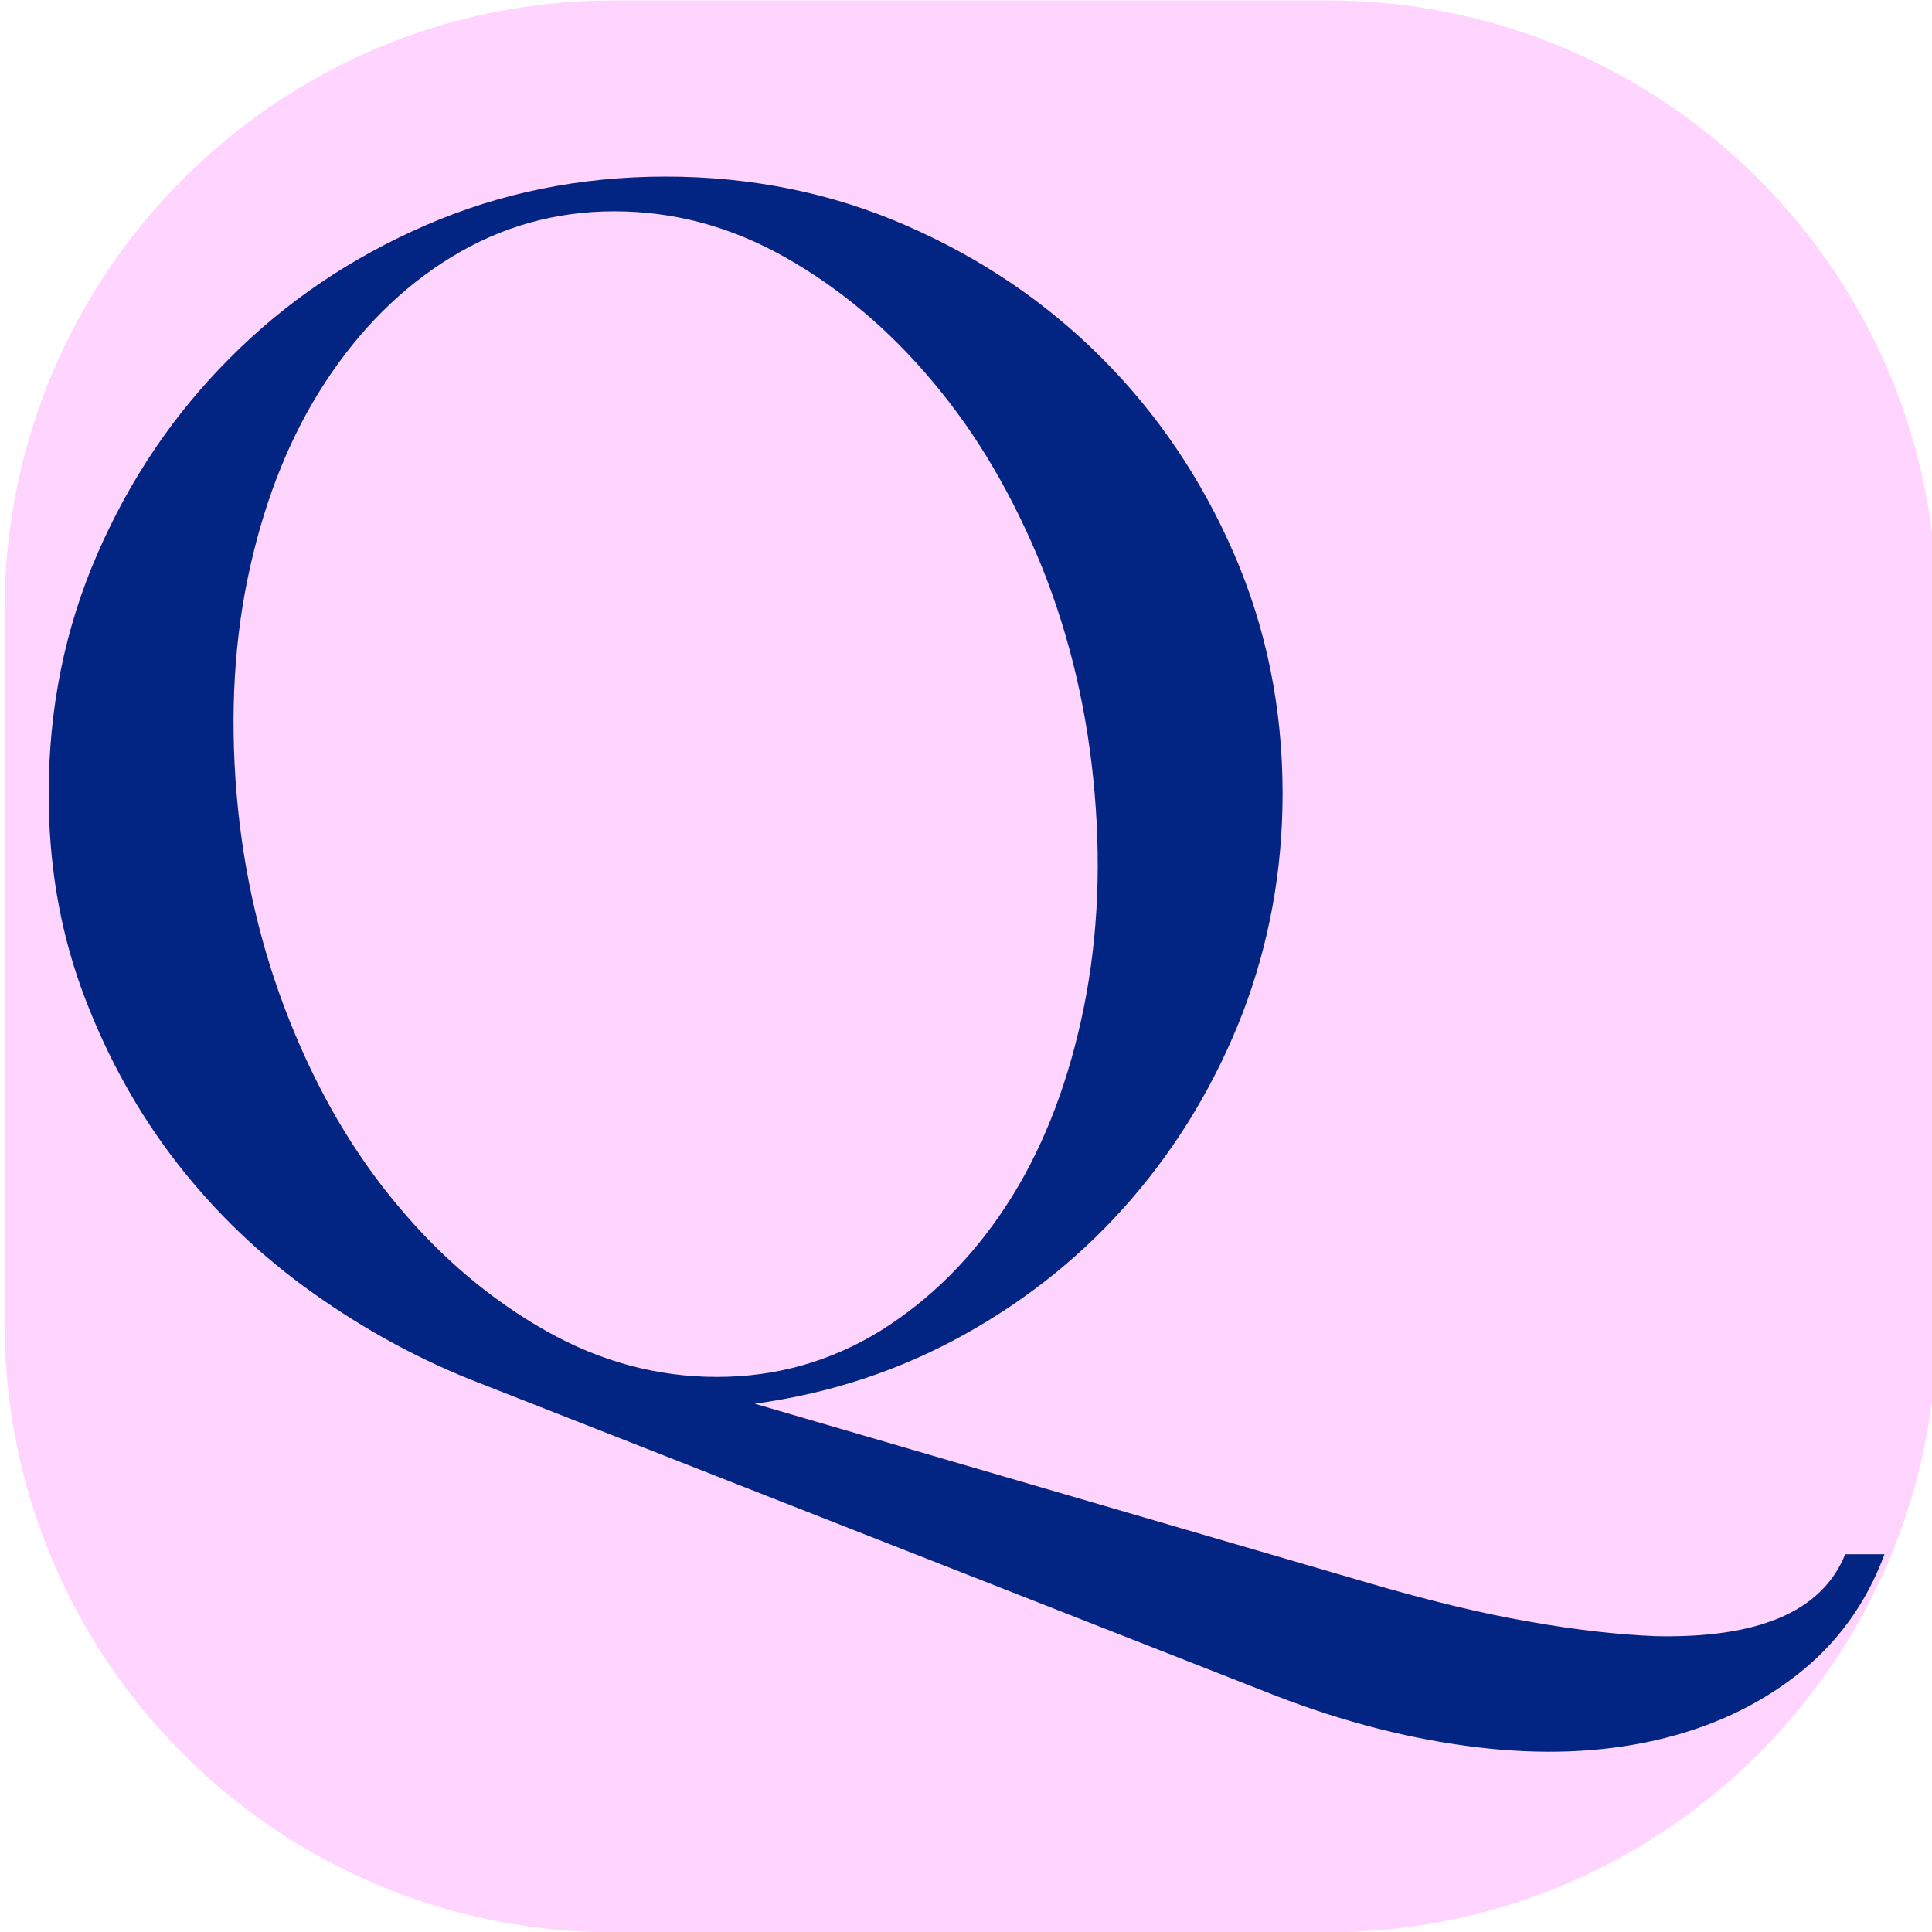 <svg xmlns="http://www.w3.org/2000/svg" xmlns:xlink="http://www.w3.org/1999/xlink" id="Layer_1" x="0px" y="0px" viewBox="0 0 512 512" style="enable-background:new 0 0 512 512;" xml:space="preserve"> <style type="text/css"> .st0{fill:#FFD5FF;} .st1{fill:#022583;} </style> <path class="st0" d="M351.8,512.1H162.7c-89.2,0-161.5-72.3-161.5-161.5v-189C1.3,72.4,73.5,0.1,162.7,0.1h189.1 c89.2,0,161.5,72.3,161.5,161.5v189.1C513.3,439.8,441,512.1,351.8,512.1z"></path> <path class="st1" d="M12.9,210.4c0-22.6,4.3-43.9,12.9-63.6c8.6-19.8,20.3-37.1,35.1-51.9C75.7,80,93,68.3,112.8,59.7 s41-12.9,63.6-12.9s43.9,4.3,63.6,12.9c19.8,8.6,37.1,20.3,51.9,35.1s26.5,32.1,35.1,51.9s12.9,41,12.9,63.6 c0,20.5-3.6,39.9-10.6,58.2c-7.1,18.3-16.9,34.7-29.4,49.2s-27.3,26.5-44.4,36S219.9,369.3,200,372l161.3,47.1 c16.3,4.8,30.9,8.4,43.7,10.6c12.8,2.3,24.1,3.5,33.7,3.9c27.5,0.6,44.2-6.6,50.3-21.7h10.4c-4.8,13-12.5,23.6-23.1,31.9 s-23.1,14.1-37.6,17.4s-30.4,3.9-47.6,1.8s-34.9-6.6-53-13.6l-213.4-83.8c-15.7-6.3-30.4-14.6-44.2-24.7 c-13.6-10-25.5-21.8-35.5-35.2s-17.8-28.2-23.6-44.2C15.7,245.5,12.9,228.5,12.9,210.4z M62.7,210.4c1.8,21.1,6.5,41.2,14,60 c7.5,18.9,17.1,35.3,28.8,49.2c11.6,13.9,24.7,24.9,39.2,33.1s29.6,12.2,45.3,12.2s30.1-4.1,43.3-12.2c13.1-8.2,24.2-19.2,33.3-33.1 s15.7-30.3,19.9-49.2c4.2-18.9,5.4-38.9,3.6-60c-1.8-21.4-6.5-41.5-14-60.2c-7.6-18.7-17.1-35-28.8-48.9 c-11.6-13.9-24.7-24.9-39.2-33.1S178.5,56,162.8,56s-30.1,4.1-43.3,12.2s-24.2,19.2-33.3,33.1s-15.7,30.2-19.9,48.9 C62.1,168.8,60.9,188.9,62.7,210.4z"></path> </svg>